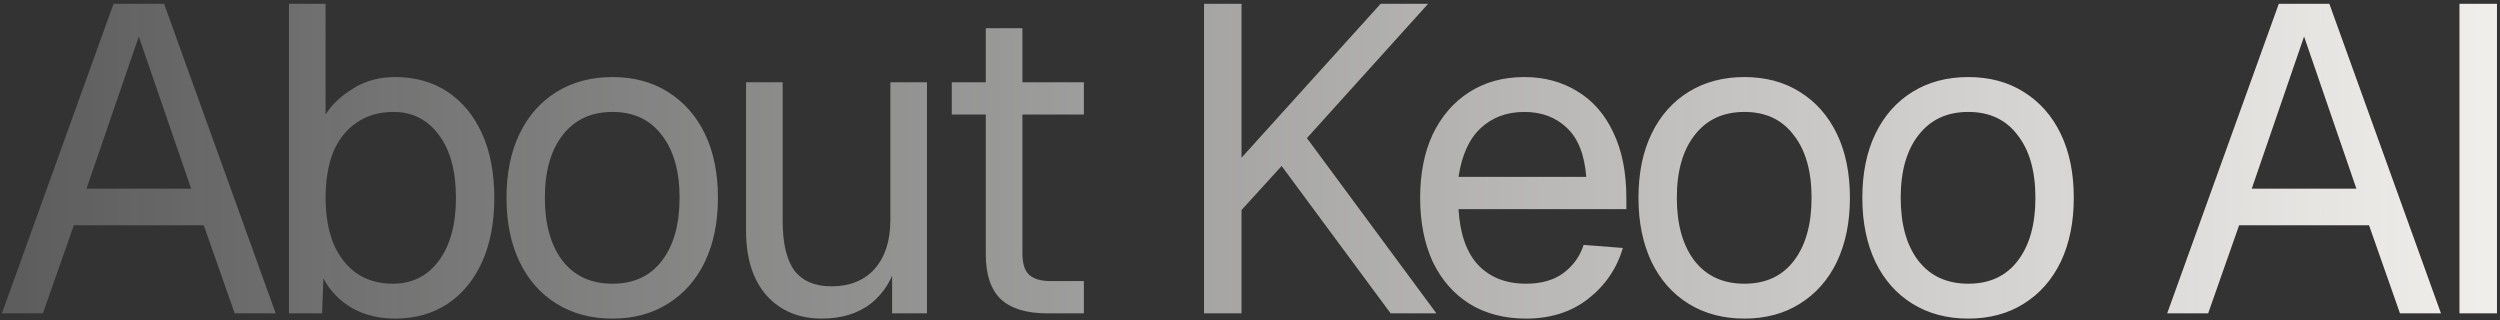 <svg xmlns="http://www.w3.org/2000/svg" width="367" height="47" viewBox="0 0 367 47" fill="none"><rect x="0" y="0" width="367" height="47" fill="#333333" stroke="none"/><path d="M0.28 46L16.664 0.56H24.088L40.472 46H34.456L29.912 33.072H10.84L6.296 46H0.28ZM12.696 27.696H28.056L20.376 5.36L12.696 27.696ZM57.972 46.768C55.625 46.768 53.535 46.256 51.7 45.232C49.865 44.165 48.457 42.715 47.476 40.88L47.284 46H42.42V0.56H47.796V16.816C48.649 15.408 49.972 14.149 51.764 13.04C53.556 11.888 55.625 11.312 57.972 11.312C60.959 11.312 63.54 12.037 65.716 13.488C67.892 14.939 69.577 16.987 70.772 19.632C71.967 22.277 72.564 25.413 72.564 29.04C72.564 32.667 71.967 35.803 70.772 38.448C69.577 41.093 67.892 43.141 65.716 44.592C63.54 46.043 60.959 46.768 57.972 46.768ZM57.652 41.648C60.511 41.648 62.772 40.517 64.436 38.256C66.1 35.995 66.932 32.923 66.932 29.04C66.932 25.115 66.1 22.043 64.436 19.824C62.772 17.563 60.553 16.432 57.78 16.432C55.689 16.432 53.897 16.944 52.404 17.968C50.911 18.949 49.759 20.379 48.948 22.256C48.18 24.133 47.796 26.395 47.796 29.04C47.796 31.6 48.18 33.84 48.948 35.76C49.759 37.637 50.889 39.088 52.34 40.112C53.833 41.136 55.604 41.648 57.652 41.648ZM89.906 46.768C86.791 46.768 84.06 46.043 81.713 44.592C79.367 43.141 77.553 41.093 76.273 38.448C74.993 35.76 74.353 32.624 74.353 29.04C74.353 25.413 74.993 22.277 76.273 19.632C77.553 16.987 79.367 14.939 81.713 13.488C84.06 12.037 86.791 11.312 89.906 11.312C93.02 11.312 95.73 12.037 98.034 13.488C100.38 14.939 102.193 16.987 103.473 19.632C104.754 22.277 105.394 25.413 105.394 29.04C105.394 32.624 104.754 35.76 103.473 38.448C102.193 41.093 100.38 43.141 98.034 44.592C95.73 46.043 93.02 46.768 89.906 46.768ZM89.906 41.648C93.02 41.648 95.431 40.539 97.138 38.32C98.887 36.059 99.761 32.965 99.761 29.04C99.761 25.115 98.887 22.043 97.138 19.824C95.431 17.563 93.02 16.432 89.906 16.432C86.791 16.432 84.359 17.563 82.609 19.824C80.86 22.043 79.986 25.115 79.986 29.04C79.986 32.965 80.86 36.059 82.609 38.32C84.359 40.539 86.791 41.648 89.906 41.648ZM120.656 46.768C117.285 46.768 114.576 45.637 112.528 43.376C110.523 41.072 109.52 37.915 109.52 33.904V12.08H114.896V32.432C114.896 35.717 115.472 38.149 116.624 39.728C117.819 41.264 119.632 42.032 122.064 42.032C124.752 42.032 126.864 41.179 128.4 39.472C129.936 37.723 130.704 35.333 130.704 32.304V12.08H136.08V46H130.96V37.616L131.792 38.064C131.109 40.837 129.808 42.992 127.888 44.528C125.968 46.021 123.557 46.768 120.656 46.768ZM153.736 46C150.664 46 148.381 45.296 146.888 43.888C145.437 42.48 144.712 40.283 144.712 37.296V4.144H150.088V37.168C150.088 38.704 150.429 39.771 151.112 40.368C151.795 40.965 152.84 41.264 154.248 41.264H159.112V46H153.736ZM139.72 16.816V12.08H159.112V16.816H139.72ZM176.751 46V0.56H182.255V23.152L202.671 0.56H209.647L191.855 20.272L210.863 46H204.143L188.143 24.368L182.255 30.832V46H176.751ZM224.031 46.768C220.831 46.768 218.057 46.043 215.711 44.592C213.407 43.141 211.615 41.093 210.335 38.448C209.097 35.76 208.479 32.624 208.479 29.04C208.479 25.456 209.097 22.341 210.335 19.696C211.615 17.051 213.385 15.003 215.647 13.552C217.951 12.059 220.66 11.312 223.775 11.312C226.719 11.312 229.321 12.016 231.583 13.424C233.844 14.789 235.593 16.795 236.831 19.44C238.111 22.085 238.751 25.307 238.751 29.104V30.704H214.111C214.324 34.331 215.284 37.061 216.991 38.896C218.74 40.731 221.087 41.648 224.031 41.648C226.249 41.648 228.063 41.136 229.471 40.112C230.921 39.045 231.924 37.659 232.479 35.952L238.239 36.4C237.343 39.429 235.636 41.925 233.119 43.888C230.644 45.808 227.615 46.768 224.031 46.768ZM214.111 25.968H232.863C232.607 22.683 231.647 20.272 229.983 18.736C228.361 17.2 226.292 16.432 223.775 16.432C221.172 16.432 219.017 17.243 217.311 18.864C215.647 20.443 214.58 22.811 214.111 25.968ZM256.08 46.768C252.966 46.768 250.235 46.043 247.888 44.592C245.542 43.141 243.728 41.093 242.448 38.448C241.168 35.76 240.528 32.624 240.528 29.04C240.528 25.413 241.168 22.277 242.448 19.632C243.728 16.987 245.542 14.939 247.888 13.488C250.235 12.037 252.966 11.312 256.08 11.312C259.195 11.312 261.904 12.037 264.208 13.488C266.555 14.939 268.368 16.987 269.648 19.632C270.928 22.277 271.568 25.413 271.568 29.04C271.568 32.624 270.928 35.76 269.648 38.448C268.368 41.093 266.555 43.141 264.208 44.592C261.904 46.043 259.195 46.768 256.08 46.768ZM256.08 41.648C259.195 41.648 261.606 40.539 263.312 38.32C265.062 36.059 265.936 32.965 265.936 29.04C265.936 25.115 265.062 22.043 263.312 19.824C261.606 17.563 259.195 16.432 256.08 16.432C252.966 16.432 250.534 17.563 248.784 19.824C247.035 22.043 246.16 25.115 246.16 29.04C246.16 32.965 247.035 36.059 248.784 38.32C250.534 40.539 252.966 41.648 256.08 41.648ZM288.943 46.768C285.828 46.768 283.098 46.043 280.751 44.592C278.404 43.141 276.591 41.093 275.311 38.448C274.031 35.76 273.391 32.624 273.391 29.04C273.391 25.413 274.031 22.277 275.311 19.632C276.591 16.987 278.404 14.939 280.751 13.488C283.098 12.037 285.828 11.312 288.943 11.312C292.058 11.312 294.767 12.037 297.071 13.488C299.418 14.939 301.231 16.987 302.511 19.632C303.791 22.277 304.431 25.413 304.431 29.04C304.431 32.624 303.791 35.76 302.511 38.448C301.231 41.093 299.418 43.141 297.071 44.592C294.767 46.043 292.058 46.768 288.943 46.768ZM288.943 41.648C292.058 41.648 294.468 40.539 296.175 38.32C297.924 36.059 298.799 32.965 298.799 29.04C298.799 25.115 297.924 22.043 296.175 19.824C294.468 17.563 292.058 16.432 288.943 16.432C285.828 16.432 283.396 17.563 281.647 19.824C279.898 22.043 279.023 25.115 279.023 29.04C279.023 32.965 279.898 36.059 281.647 38.32C283.396 40.539 285.828 41.648 288.943 41.648ZM318.142 46L334.526 0.56H341.95L358.334 46H352.318L347.774 33.072H328.702L324.158 46H318.142ZM330.558 27.696H345.918L338.238 5.36L330.558 27.696ZM361.051 46V0.56H366.555V46H361.051Z" fill="url(#paint0_linear_144_8625)"></path><defs><linearGradient id="paint0_linear_144_8625" x1="-1" y1="23" x2="694" y2="23" gradientUnits="userSpaceOnUse"><stop stop-color="white" stop-opacity="0.2"></stop><stop offset="0.553" stop-color="#F7F5F2"></stop><stop offset="0.981" stop-color="#F7F5F2" stop-opacity="0.2"></stop></linearGradient></defs></svg>